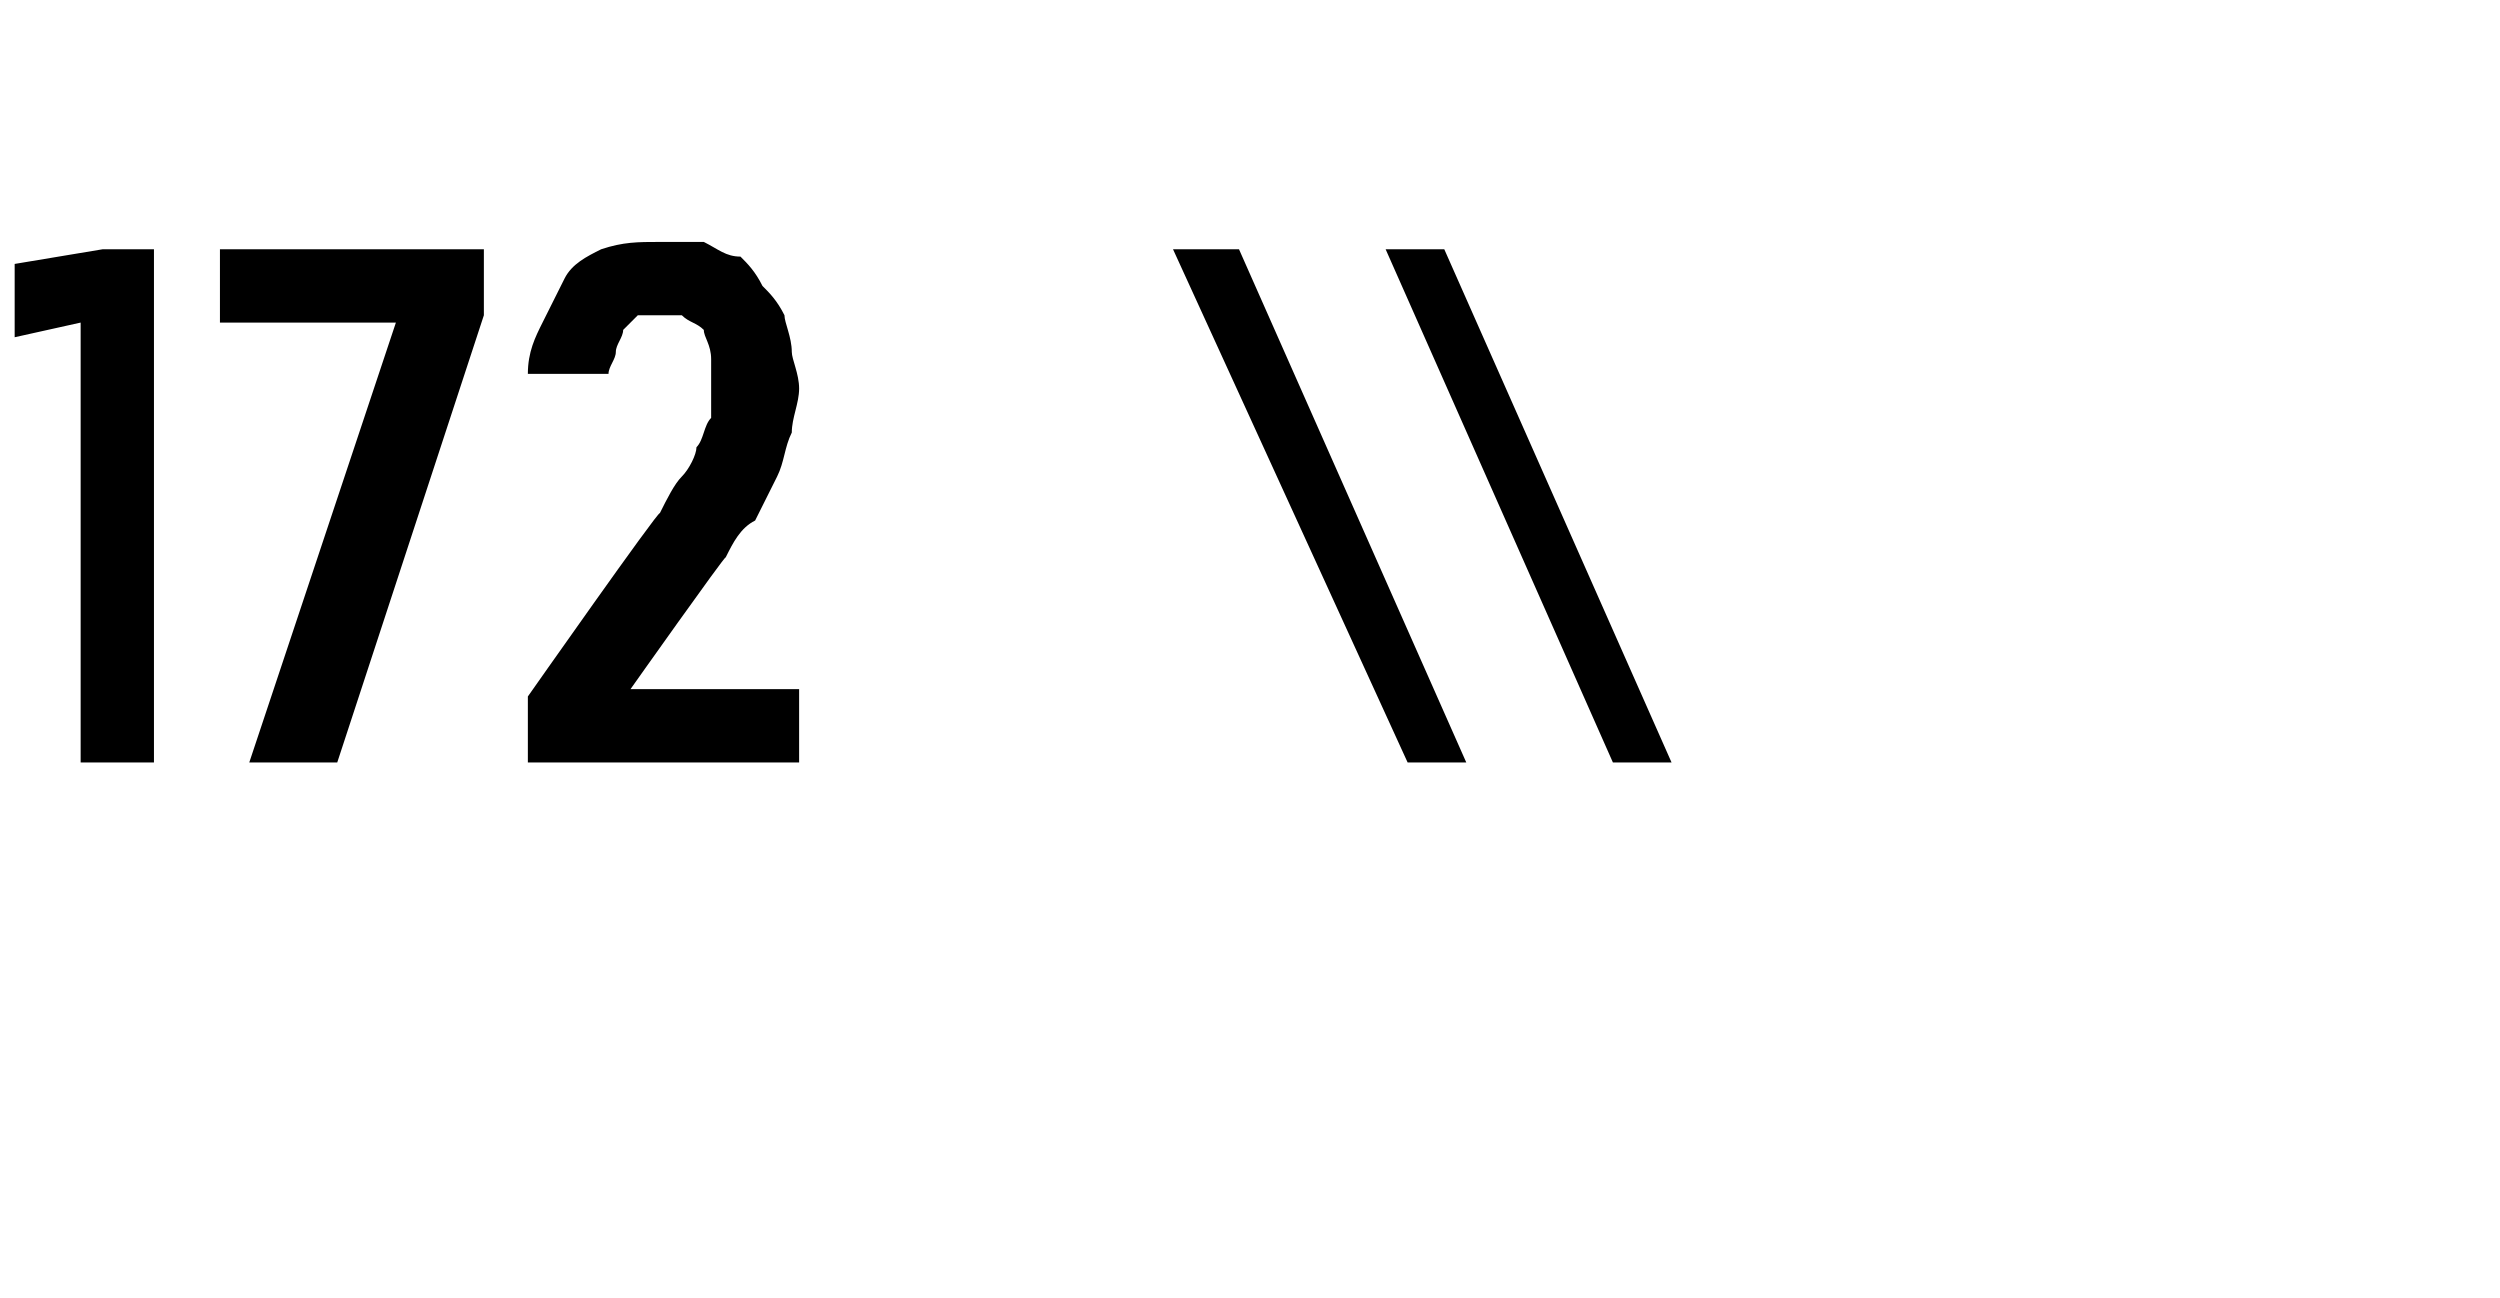 <?xml version="1.0" standalone="no"?>
<!DOCTYPE svg PUBLIC "-//W3C//DTD SVG 1.1//EN" "http://www.w3.org/Graphics/SVG/1.1/DTD/svg11.dtd">
<svg xmlns="http://www.w3.org/2000/svg" version="1.1" width="34.1px" height="17.7px" viewBox="0 -3 34.1 17.7" style="top:-3px">
  <desc>172 \\</desc>
  <defs/>
  <g id="Polygon551141">
    <path d="M 1.1 7.4 L 2.1 7.4 L 2.1 0.4 L 1.4 0.4 L 0.2 0.6 L 0.2 1.6 L 1.1 1.4 L 1.1 7.4 Z M 3.4 7.4 L 4.6 7.4 L 6.6 1.3 L 6.6 0.4 L 3 0.4 L 3 1.4 L 5.4 1.4 L 3.4 7.4 Z M 7.2 7.4 L 10.9 7.4 L 10.9 6.4 L 8.6 6.4 C 8.6 6.4 9.88 4.59 9.9 4.6 C 10 4.4 10.1 4.2 10.3 4.1 C 10.4 3.9 10.5 3.7 10.6 3.5 C 10.7 3.3 10.7 3.1 10.8 2.9 C 10.8 2.7 10.9 2.5 10.9 2.3 C 10.9 2.1 10.8 1.9 10.8 1.8 C 10.8 1.6 10.7 1.4 10.7 1.3 C 10.6 1.1 10.5 1 10.4 0.9 C 10.3 0.7 10.2 0.6 10.1 0.5 C 9.9 0.5 9.8 0.4 9.6 0.3 C 9.5 0.3 9.3 0.3 9.1 0.3 C 9.1 0.3 9 0.3 9 0.3 C 8.7 0.3 8.5 0.3 8.2 0.4 C 8 0.5 7.8 0.6 7.7 0.8 C 7.6 1 7.5 1.2 7.4 1.4 C 7.3 1.6 7.2 1.8 7.2 2.1 C 7.2 2.1 8.3 2.1 8.3 2.1 C 8.3 2 8.4 1.9 8.4 1.8 C 8.4 1.7 8.5 1.6 8.5 1.5 C 8.6 1.4 8.6 1.4 8.7 1.3 C 8.8 1.3 8.9 1.3 9 1.3 C 9 1.3 9 1.3 9 1.3 C 9.2 1.3 9.3 1.3 9.3 1.3 C 9.4 1.4 9.5 1.4 9.6 1.5 C 9.6 1.6 9.7 1.7 9.7 1.9 C 9.7 2 9.7 2.2 9.7 2.3 C 9.7 2.5 9.7 2.6 9.7 2.7 C 9.6 2.8 9.6 3 9.5 3.1 C 9.5 3.2 9.4 3.4 9.3 3.5 C 9.2 3.6 9.1 3.8 9 4 C 8.99 3.95 7.2 6.5 7.2 6.5 L 7.2 7.4 Z M 19.2 7.4 L 20 7.4 L 16.9 0.4 L 16 0.4 L 19.2 7.4 Z M 22 7.4 L 22.8 7.4 L 19.7 0.4 L 18.9 0.4 L 22 7.4 Z " stroke="none" fill="#000"/>
  </g>
</svg>